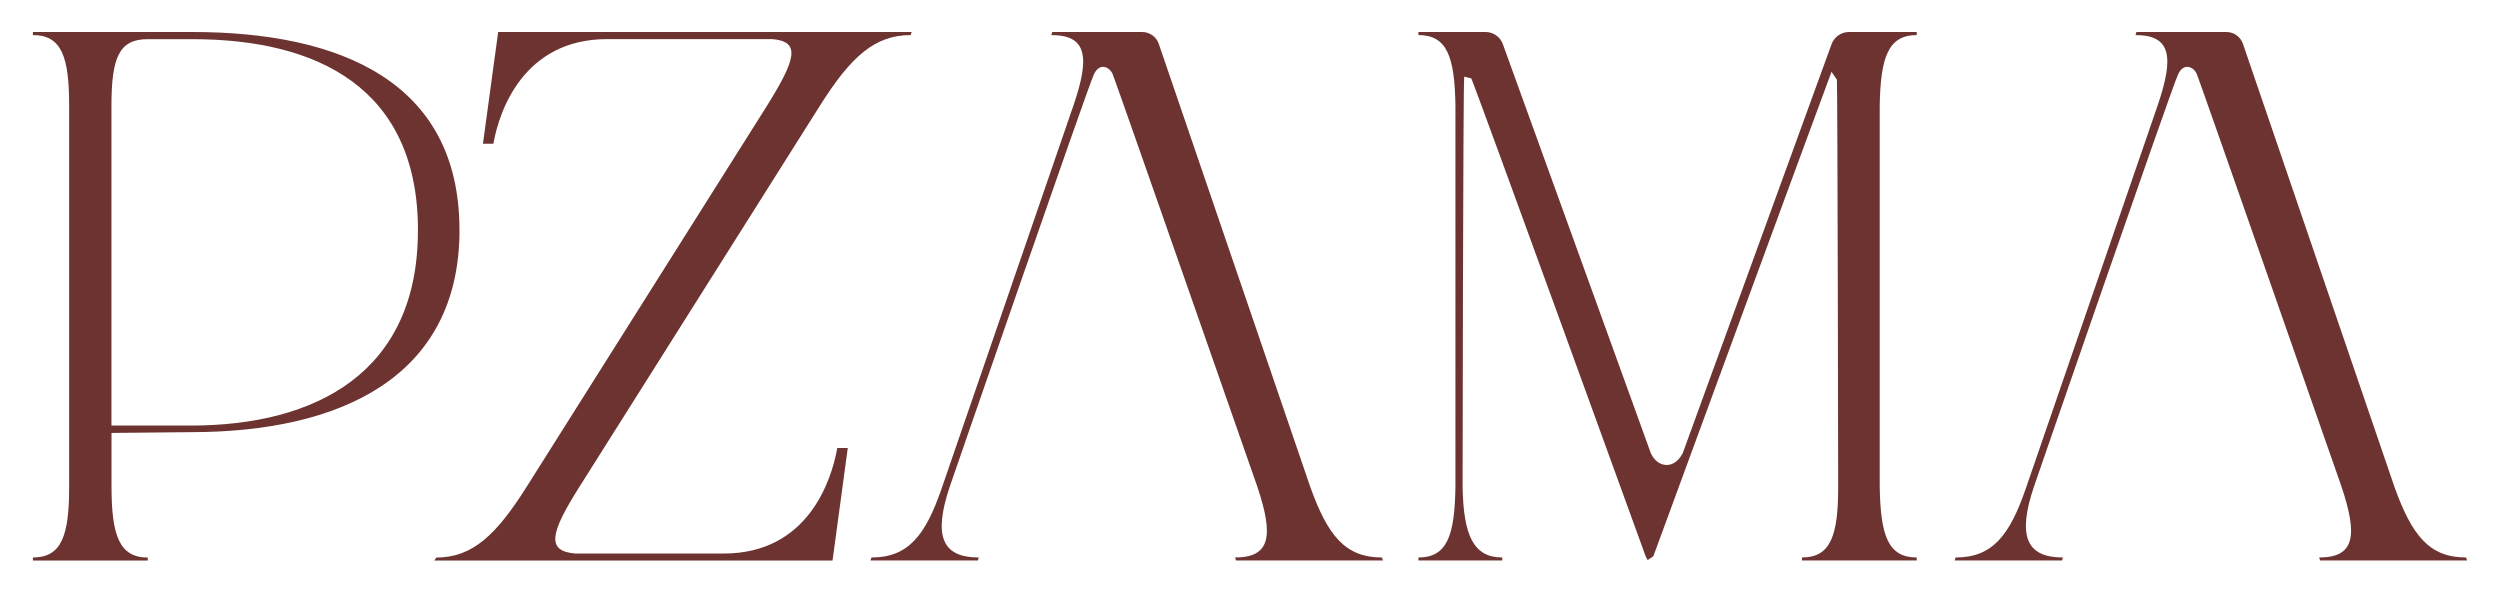 <svg xmlns="http://www.w3.org/2000/svg" width="1920" height="453" preserveAspectRatio="xMidYMid meet" version="1.0" viewBox="0 0 1440 339.75" zoomAndPan="magnify"><defs><clipPath id="f052b3d7e6"><path d="M1125.676 18h295.953v305h-295.953Zm0 0" clip-rule="nonzero"/></clipPath><clipPath id="1cd2b1b76a"><path d="M1420.496 321.11c-21.2 0-31.191-12.645-41.219-40.442l-87.336-255.414a10.082 10.082 0 0 0-9.55-6.82h-51.797l-.555 1.77c20.61 0 22.27 12.608 12.793 40.44l-75.723 220.024c-9.476 27.836-19.504 40.441-40.664 40.441l-.554 1.735h61.828l.55-1.735c-21.16 0-26.25-12.347-16.773-40.625 0 0 79.89-231.304 82.914-237.203 3.024-7.445 9.18-5.086 11.059-.367 2.508 6.266 83.21 237.313 83.21 237.313 9.473 28.238 7.778 40.882-12.831 40.882l.554 1.735h84.645Zm0 0" clip-rule="nonzero"/></clipPath><clipPath id="67e468d63c"><path d="M.781.227h295.461V305H.782Zm0 0" clip-rule="nonzero"/></clipPath><clipPath id="cbb2b21006"><path d="M295.496 303.11c-21.2 0-31.191-12.645-41.219-40.442L166.941 7.254a10.082 10.082 0 0 0-9.55-6.82h-51.797l-.555 1.77c20.61 0 22.27 12.608 12.793 40.44L42.109 262.669c-9.476 27.836-19.504 40.441-40.664 40.441l-.554 1.735h61.828l.55-1.735c-21.16 0-26.25-12.347-16.773-40.625 0 0 79.89-231.304 82.914-237.203 3.024-7.445 9.18-5.086 11.059-.367 2.508 6.266 83.21 237.313 83.21 237.313 9.473 28.238 7.778 40.882-12.831 40.882l.554 1.735h84.645Zm0 0" clip-rule="nonzero"/></clipPath><clipPath id="d087badfd1"><path d="M0 0h297v305H0z"/></clipPath><clipPath id="989dbe7ee5"><path d="M501 18h296v305H501Zm0 0" clip-rule="nonzero"/></clipPath><clipPath id="9bc493ac00"><path d="M796.008 321.11c-21.2 0-31.192-12.645-41.219-40.442L667.453 25.254a10.082 10.082 0 0 0-9.55-6.82h-51.798l-.554 1.77c20.61 0 22.304 12.608 12.793 40.44L542.62 280.669c-9.476 27.836-19.504 40.441-40.664 40.441l-.555 1.735h61.828l.551-1.735c-21.16 0-26.25-12.347-16.773-40.625 0 0 79.89-231.304 82.914-237.203 3.023-7.445 9.18-5.086 11.058-.367 2.508 6.266 83.211 237.313 83.211 237.313 9.473 28.238 7.778 40.882-12.793 40.882l.551 1.735h84.649Zm0 0" clip-rule="nonzero"/></clipPath><clipPath id="41eb3377ee"><path d="M.281.227h295.461V305H.282Zm0 0" clip-rule="nonzero"/></clipPath><clipPath id="8ec69d78f1"><path d="M295.008 303.11c-21.2 0-31.192-12.645-41.219-40.442L166.453 7.254a10.082 10.082 0 0 0-9.55-6.82h-51.798l-.554 1.77c20.61 0 22.304 12.608 12.793 40.44L41.62 262.669c-9.476 27.836-19.504 40.441-40.664 40.441l-.555 1.735H62.23l.551-1.735c-21.16 0-26.25-12.347-16.773-40.625 0 0 79.89-231.304 82.914-237.203 3.023-7.445 9.18-5.086 11.058-.367 2.508 6.266 83.211 237.313 83.211 237.313 9.473 28.238 7.778 40.882-12.793 40.882l.551 1.735h84.649Zm0 0" clip-rule="nonzero"/></clipPath><clipPath id="a2589c37d4"><path d="M0 0h296v305H0z"/></clipPath><clipPath id="18b5093a15"><path d="M18 18h247v305H18Zm0 0" clip-rule="nonzero"/></clipPath><clipPath id="d911c8d29b"><path d="M240.754 132.793c0-82.176-57.844-110.23-130.031-110.23H85.066C68.512 22.563 64.2 33.218 64.2 61.05v184.078h45.64c72.184 0 130.88-30.563 130.88-112.297Zm23.926-.402c0 85.234-69.16 116.535-154.805 116.535l-45.64.441v30.895c0 27.836 4.35 40.886 20.867 40.886v1.73H18.96v-1.769c16.52 0 20.867-12.644 20.867-40.441V60.645c0-27.872-4.348-40.442-20.867-40.442v-1.77h91.762c85.238 0 153.922 28.684 153.922 113.958" clip-rule="nonzero"/></clipPath><clipPath id="eebf4696e8"><path d="M.758.227h246.058V305H.758Zm0 0" clip-rule="nonzero"/></clipPath><clipPath id="2fc1d3fae5"><path d="M222.754 114.793c0-82.176-57.844-110.23-130.031-110.23H67.066C50.512 4.563 46.2 15.219 46.2 43.05v184.078h45.64c72.184 0 130.88-30.563 130.88-112.297Zm23.926-.402c0 85.234-69.16 116.535-154.805 116.535l-45.64.441v30.895c0 27.836 4.35 40.886 20.867 40.886v1.73H.96v-1.769c16.52 0 20.867-12.644 20.867-40.441V42.645c0-27.872-4.348-40.442-20.867-40.442V.433h91.762c85.238 0 153.922 28.684 153.922 113.958" clip-rule="nonzero"/></clipPath><clipPath id="16dc43c064"><path d="M0 0h247v305H0z"/></clipPath><clipPath id="d297d5d392"><path d="M250 18h275.777v305H250Zm0 0" clip-rule="nonzero"/></clipPath><clipPath id="77754a92d3"><path d="m525.11 18.434-.555 1.77c-20.828 0-34.543 12.608-52.13 40.44l-138.84 220.024c-16.48 26.102-19.206 36.828-2.214 38.156h85.606c48.296 0 62.011-42.062 65.293-60.758h6.046l-8.773 64.813H250.191l1.106-1.73c20.867 0 34.582-13.051 52.133-40.887L441.68 61.09c16.48-26.508 20.02-37.274 2.984-38.563h-94.93c-48.296 0-62.27 41.586-65.55 60.278h-6.008l8.773-64.371Zm0 0" clip-rule="nonzero"/></clipPath><clipPath id="8d12a1a045"><path d="M.188.227h275.074V305H.187Zm0 0" clip-rule="nonzero"/></clipPath><clipPath id="3ab9c04e3c"><path d="m275.11.434-.555 1.77c-20.828 0-34.543 12.608-52.13 40.44L83.586 262.669c-16.48 26.102-19.206 36.828-2.214 38.156h85.606c48.296 0 62.011-42.062 65.293-60.758h6.046l-8.773 64.813H.191l1.106-1.73c20.867 0 34.582-13.051 52.133-40.887L191.68 43.09c16.48-26.508 20.02-37.274 2.984-38.563h-94.93c-48.296 0-62.27 41.586-65.55 60.278h-6.008L36.949.434Zm0 0" clip-rule="nonzero"/></clipPath><clipPath id="1661f931a2"><path d="M0 0h276v305H0z"/></clipPath><clipPath id="46066481b5"><path d="M817 18h287.348v305H817Zm0 0" clip-rule="nonzero"/></clipPath><clipPath id="14c9ca70e6"><path d="M1082.719 61.05v219.177c.445 28.277 4.793 40.882 21.312 40.882v1.735h-66.105v-1.735c16.52 0 20.867-12.605 20.867-40.441 0 0-.332-229.828-.738-234.77l-3.094-4.535c-3.578 9.254-92.723 252.059-102.64 279.047l-3.278 2.176-1.11-2.066c-.07-.184-98.027-270.38-100.495-275.395l-4.06-.957c-.66 6.562-.921 236.059-.921 236.059.445 28.277 6.305 40.882 22.86 40.882v1.735H817.02v-1.735c16.515 0 20.867-12.605 21.308-40.441V60.645c-.441-27.833-4.793-40.442-21.308-40.442v-1.77h38.636c4.5 0 8.48 2.801 9.992 7.005l85.235 235.617c3.8 8.406 13.457 9.734 18.433-.184l85.645-235.36a10.656 10.656 0 0 1 10.027-7.077h39.043v1.77c-16.52 0-20.867 13.015-21.312 40.847" clip-rule="nonzero"/></clipPath><clipPath id="cc0835f62b"><path d="M0 .227h287.195V305H0Zm0 0" clip-rule="nonzero"/></clipPath><clipPath id="0441a80a6e"><path d="M265.719 43.05v219.177c.445 28.277 4.793 40.882 21.312 40.882v1.735h-66.105v-1.735c16.52 0 20.867-12.605 20.867-40.441 0 0-.332-229.828-.738-234.77l-3.094-4.535c-3.578 9.254-92.723 252.059-102.64 279.047l-3.278 2.176-1.11-2.066c-.07-.184-98.027-270.38-100.495-275.395l-4.06-.957c-.66 6.562-.921 236.059-.921 236.059.445 28.277 6.305 40.882 22.86 40.882v1.735H.02v-1.735c16.515 0 20.867-12.605 21.308-40.441V42.645C20.887 14.812 16.535 2.203.02 2.203V.433h38.636c4.5 0 8.48 2.801 9.992 7.005l85.235 235.617c3.8 8.406 13.457 9.734 18.433-.184l85.645-235.36A10.656 10.656 0 0 1 247.988.435h39.043v1.77c-16.52 0-20.867 13.015-21.312 40.847" clip-rule="nonzero"/></clipPath><clipPath id="688cec9cba"><path d="M0 0h288v305H0z"/></clipPath></defs><g clip-path="url(#f052b3d7e6)"><g clip-path="url(#1cd2b1b76a)"><g transform="translate(1125 18)"><g clip-path="url(#d087badfd1)"><g clip-path="url(#67e468d63c)"><g clip-path="url(#cbb2b21006)"><path fill="#6d3330" fill-opacity="1" d="M-1441.8-92.745H631.8v489.24h-2073.6z"/></g></g></g></g></g></g><g clip-path="url(#989dbe7ee5)"><g clip-path="url(#9bc493ac00)"><g transform="translate(501 18)"><g clip-path="url(#a2589c37d4)"><g clip-path="url(#41eb3377ee)"><g clip-path="url(#8ec69d78f1)"><path fill="#6d3330" fill-opacity="1" d="M-817.8-92.745h2073.6v489.24H-817.8z"/></g></g></g></g></g></g><g clip-path="url(#18b5093a15)"><g clip-path="url(#d911c8d29b)"><g transform="translate(18 18)"><g clip-path="url(#16dc43c064)"><g clip-path="url(#eebf4696e8)"><g clip-path="url(#2fc1d3fae5)"><path fill="#6d3330" fill-opacity="1" d="M-334.8-92.745h2073.6v489.24H-334.8z"/></g></g></g></g></g></g><g clip-path="url(#d297d5d392)"><g clip-path="url(#77754a92d3)"><g transform="translate(250 18)"><g clip-path="url(#1661f931a2)"><g clip-path="url(#8d12a1a045)"><g clip-path="url(#3ab9c04e3c)"><path fill="#6d3330" fill-opacity="1" d="M-566.8-92.745h2073.6v489.24H-566.8z"/></g></g></g></g></g></g><g clip-path="url(#46066481b5)"><g clip-path="url(#14c9ca70e6)"><g transform="translate(817 18)"><g clip-path="url(#688cec9cba)"><g clip-path="url(#cc0835f62b)"><g clip-path="url(#0441a80a6e)"><path fill="#6d3330" fill-opacity="1" d="M-1133.8-92.745H939.8v489.24h-2073.6z"/></g></g></g></g></g></g></svg>